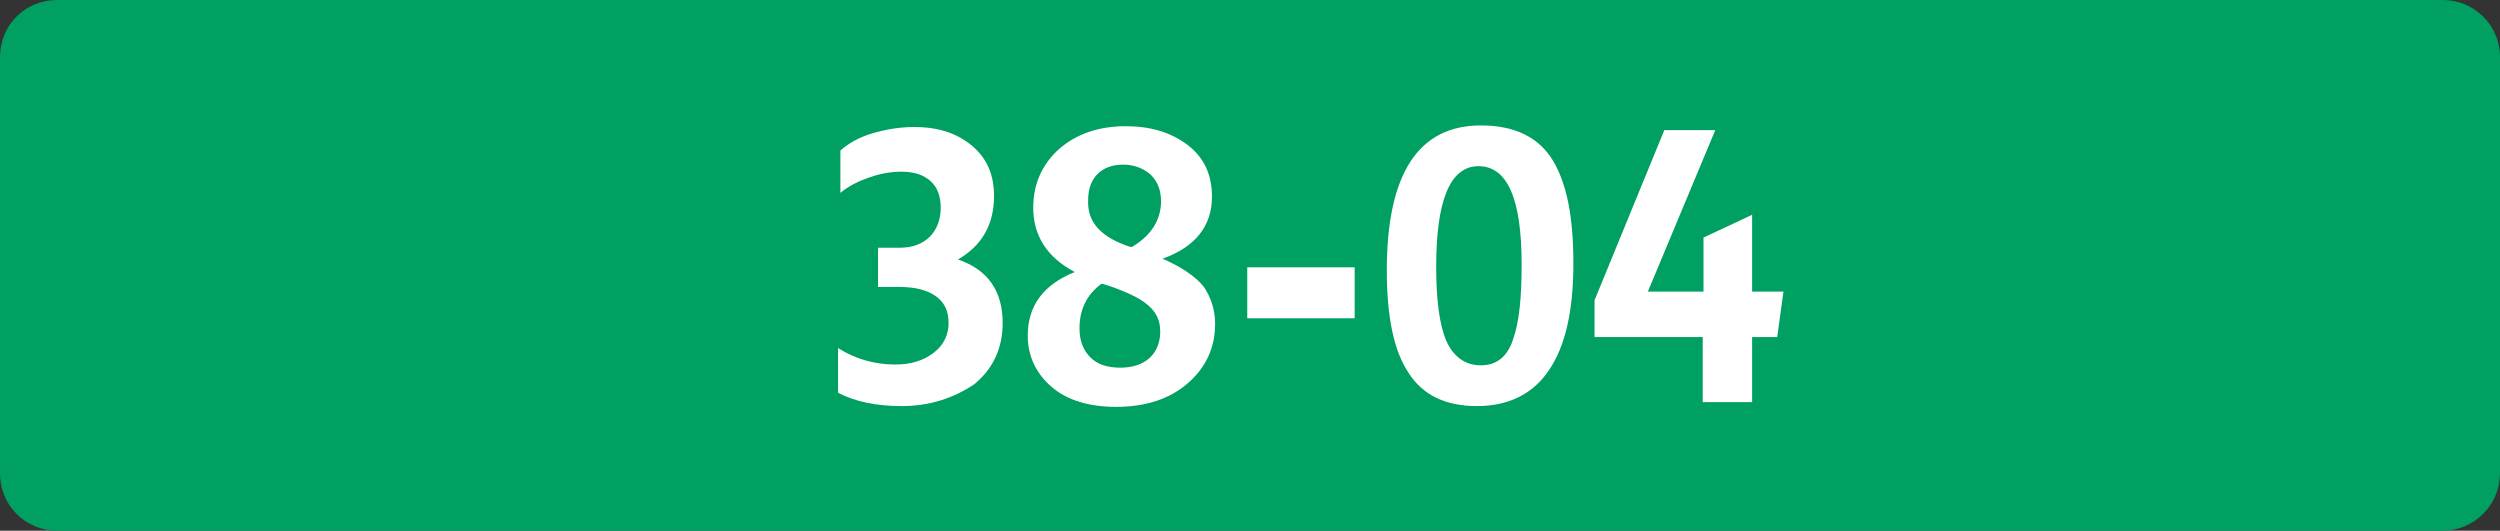 <?xml version="1.0" encoding="utf-8"?>
<!-- Generator: Adobe Illustrator 27.4.0, SVG Export Plug-In . SVG Version: 6.00 Build 0)  -->
<svg version="1.1" id="Calque_3" xmlns="http://www.w3.org/2000/svg" xmlns:xlink="http://www.w3.org/1999/xlink" x="0px" y="0px"
	 viewBox="0 0 318.9 67.7" style="enable-background:new 0 0 318.9 67.7;" xml:space="preserve">
<rect x="0" y="0" width="318.9" height="67.7" fill="#333333" stroke="none"/>
<style type="text/css">
	.st0{fill:#00A062;}
	.st1{fill:#FFFFFF;}
</style>
<g>
	<g>
		<path class="st0" d="M311.5,67.7H7.3c-4,0-7.3-3.2-7.3-7.3V7.3C0,3.2,3.2,0,7.3,0h304.3c4,0,7.3,3.2,7.3,7.3v53.2
			C318.8,64.5,315.6,67.7,311.5,67.7"/>
	</g>
	<g>
		<path class="st1" d="M115,51.8c-3.3,0-6-0.6-8.1-1.7v-5.7c2.2,1.4,4.7,2.1,7.3,2.1c2,0,3.6-0.5,4.9-1.5c1.3-1,1.9-2.3,1.9-3.8
			c0-1.5-0.5-2.6-1.6-3.4c-1.1-0.8-2.7-1.2-4.7-1.2h-2.7v-5h2.8c1.6,0,2.9-0.5,3.8-1.4c0.9-0.9,1.4-2.2,1.4-3.7
			c0-1.4-0.4-2.6-1.3-3.4c-0.9-0.8-2.1-1.2-3.7-1.2c-1.2,0-2.6,0.2-4,0.7c-1.5,0.5-2.7,1.1-3.8,2v-5.4c1-0.9,2.4-1.7,4.1-2.2
			s3.5-0.8,5.3-0.8c3.1,0,5.5,0.8,7.4,2.4c1.9,1.6,2.8,3.7,2.8,6.4c0,3.6-1.5,6.3-4.6,8.1c3.8,1.3,5.7,4,5.7,8.1
			c0,3.2-1.2,5.8-3.6,7.8C121.6,50.8,118.6,51.8,115,51.8z"/>
		<path class="st1" d="M155,41.3c0,3.1-1.2,5.6-3.5,7.6c-2.3,2-5.4,3-9.1,3c-3.4,0-6.2-0.8-8.2-2.5s-3.1-3.9-3.1-6.6
			c0-3.8,2-6.5,6-8.1c-3.6-1.9-5.3-4.7-5.3-8.2c0-3,1.1-5.5,3.3-7.5c2.2-1.9,5-2.9,8.5-2.9c3.2,0,5.8,0.8,7.9,2.4
			c2.1,1.6,3.1,3.8,3.1,6.6c0,3.7-2.1,6.4-6.3,7.9c2.3,1,4.1,2.2,5.2,3.5C154.4,37.8,155,39.4,155,41.3z M137.7,41.9
			c0,1.6,0.5,2.8,1.4,3.7c0.9,0.9,2.2,1.3,3.8,1.3c1.5,0,2.8-0.4,3.7-1.2c0.9-0.8,1.4-2,1.4-3.4c0-1.4-0.5-2.5-1.6-3.4
			c-1-0.9-2.8-1.7-5.1-2.5c-0.1,0-0.2-0.1-0.4-0.1c-0.2-0.1-0.3-0.1-0.4-0.1C138.6,37.6,137.7,39.5,137.7,41.9z M144.2,31.5l0.2,0
			c2.5-1.5,3.7-3.5,3.7-5.8c0-1.4-0.4-2.5-1.3-3.4c-0.9-0.8-2.1-1.3-3.5-1.3c-1.4,0-2.5,0.4-3.3,1.2c-0.8,0.8-1.2,1.9-1.2,3.4
			C138.7,28.4,140.5,30.3,144.2,31.5z"/>
		<path class="st1" d="M159.1,40.6v-6.5h13.7v6.5H159.1z"/>
		<path class="st1" d="M188.4,51.8c-4,0-6.9-1.4-8.7-4.2c-1.9-2.8-2.8-7.2-2.8-13.1c0-12.3,4-18.5,12-18.5c4.3,0,7.4,1.5,9.2,4.5
			c1.8,3,2.6,7.3,2.6,13.1c0,6-1,10.5-3.1,13.6C195.6,50.2,192.5,51.8,188.4,51.8z M188.9,46.6c2,0,3.4-1.1,4.1-3.3
			c0.8-2.2,1.1-5.4,1.1-9.6c0-8.3-1.8-12.5-5.5-12.5c-3.6,0-5.4,4.3-5.4,12.8c0,4.2,0.4,7.4,1.3,9.5
			C185.4,45.5,186.9,46.6,188.9,46.6z"/>
		<path class="st1" d="M217.2,51.2V43h-13.8v-4.7l8.9-21.7h6.5l-8.6,20.6h7.1v-6.9l6.2-2.9v9.8h4l-0.8,5.8h-3.2v8.3H217.2z"/>
	</g>
</g>
</svg>

